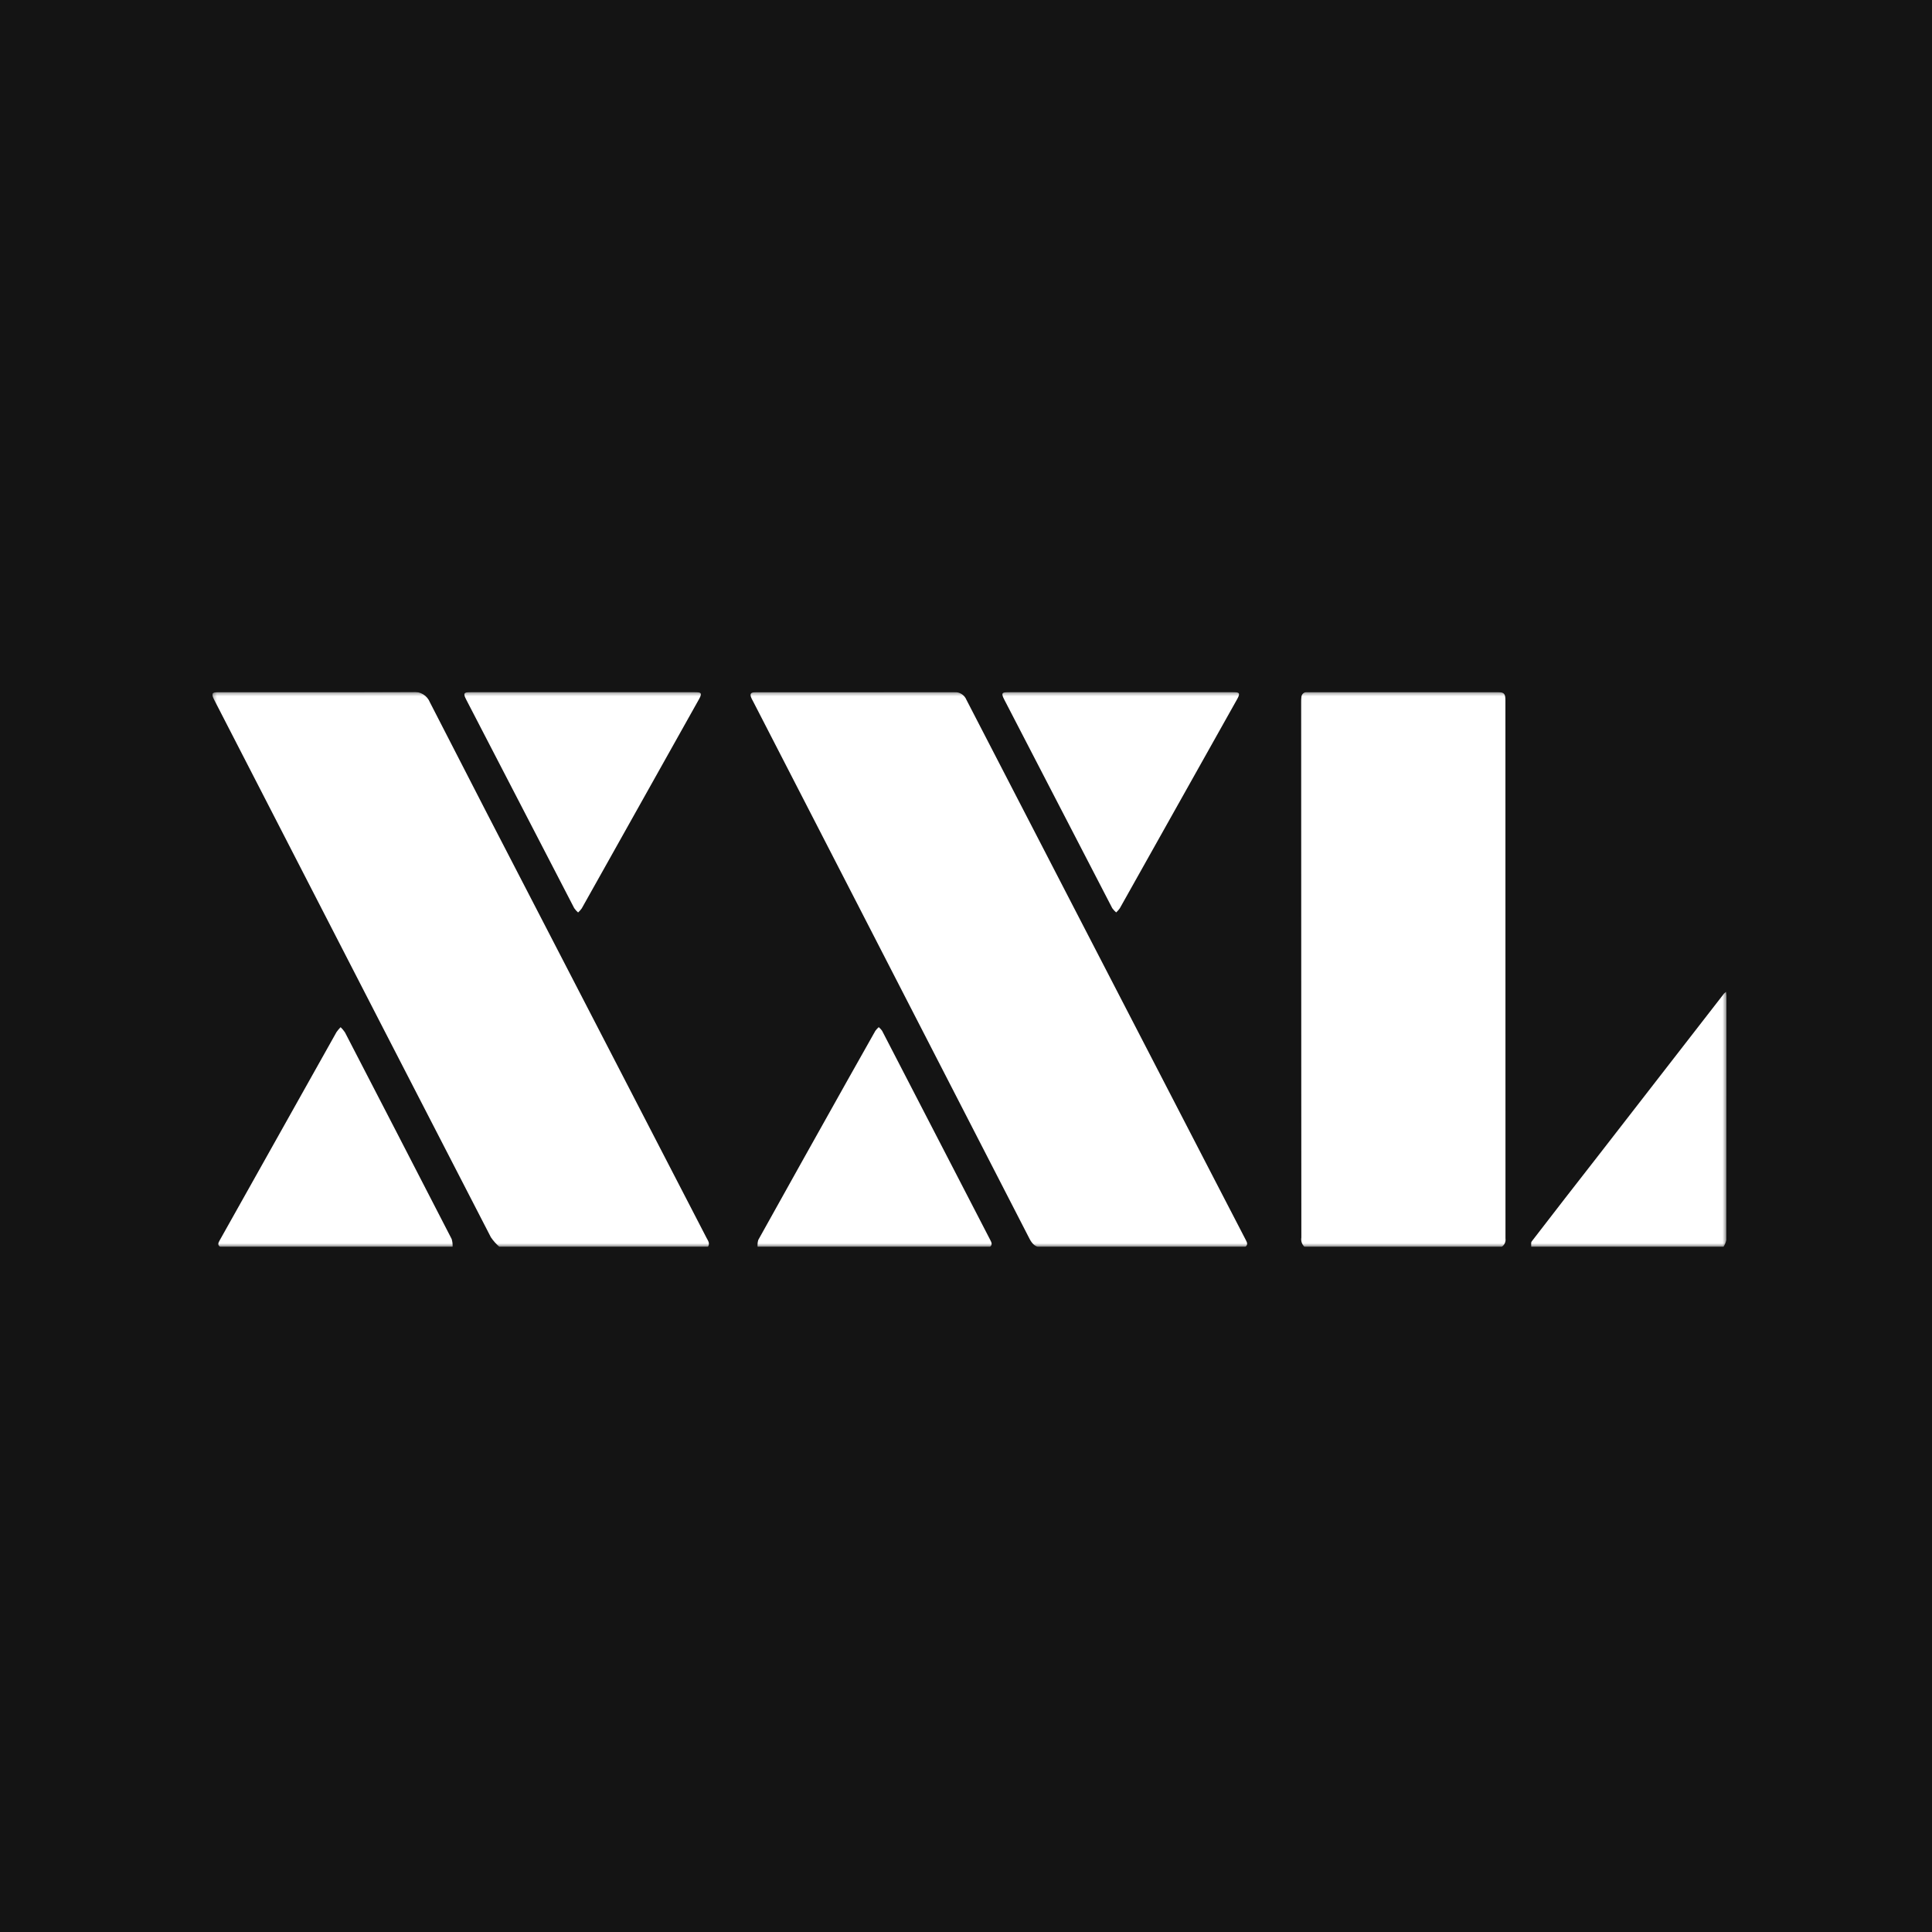 <svg xmlns="http://www.w3.org/2000/svg" width="512" height="512" viewBox="0 0 512 512" fill="none"><rect width="512" height="512" fill="#141414"></rect><g clip-path="url(#clip0_9787_9449)"><mask id="mask0_9787_9449" style="mask-type:luminance" maskUnits="userSpaceOnUse" x="56" y="183" width="402" height="148"><path d="M457.531 183.376H56.283V330.44H457.531V183.376Z" fill="white"></path></mask><g mask="url(#mask0_9787_9449)"><path d="M132.355 330.439C131.498 329.692 130.739 328.839 130.096 327.901C111.138 291.154 92.209 254.391 73.308 217.611C67.798 206.903 62.288 196.195 56.778 185.488C55.901 183.792 56.122 183.417 57.99 183.417C75.136 183.417 92.282 183.45 109.424 183.375C110.374 183.285 111.328 183.505 112.143 184.004C112.957 184.503 113.588 185.252 113.941 186.141C124.111 205.995 134.336 225.822 144.616 245.622C158.815 273.085 173.015 300.547 187.217 328.007C187.611 328.767 188.233 329.509 187.6 330.439H132.355Z" fill="white"></path><path d="M275.03 330.44C273.572 329.954 273.033 328.671 272.398 327.439C257.462 298.381 242.519 269.322 227.571 240.264C218.269 222.19 208.968 204.116 199.667 186.041C199.534 185.78 199.388 185.522 199.25 185.259C198.578 183.872 198.849 183.436 200.387 183.436C217.914 183.436 235.441 183.431 252.969 183.42C253.642 183.395 254.307 183.579 254.871 183.947C255.436 184.314 255.873 184.848 256.124 185.474C265.056 202.773 273.997 220.07 282.947 237.366C295.878 262.372 308.811 287.377 321.745 312.381C324.539 317.783 327.336 323.183 330.137 328.582C330.491 329.263 330.789 329.864 330.021 330.44H275.03Z" fill="white"></path><path d="M345.734 330.442C345.391 330.139 345.132 329.753 344.981 329.321C344.83 328.889 344.793 328.425 344.872 327.974C344.872 314.834 344.865 301.696 344.851 288.558C344.839 254.421 344.829 220.284 344.822 186.147C344.81 185.684 344.829 185.22 344.88 184.758C344.887 184.567 344.933 184.38 345.015 184.207C345.098 184.035 345.214 183.881 345.358 183.755C345.502 183.629 345.67 183.534 345.851 183.476C346.033 183.417 346.225 183.397 346.415 183.415H347.175H396.714C398.589 183.415 398.951 183.766 398.951 185.605C398.951 233.137 398.956 280.668 398.968 328.2C399.034 328.634 398.972 329.079 398.789 329.479C398.607 329.879 398.311 330.216 397.939 330.45L345.734 330.442Z" fill="white"></path><path d="M58.362 330.44C57.567 329.937 57.862 329.343 58.206 328.729C60.282 325.038 62.353 321.345 64.422 317.651C72.669 302.941 80.92 288.232 89.173 273.524C89.496 273.055 89.862 272.617 90.266 272.216C90.701 272.632 91.087 273.095 91.42 273.597C100.87 291.84 110.296 310.094 119.7 328.36C119.9 329.036 119.981 329.742 119.94 330.446L58.362 330.44Z" fill="white"></path><path d="M200.776 330.441C200.714 329.824 200.772 329.2 200.947 328.604C208.808 314.474 216.696 300.358 224.611 286.256C227.053 281.896 229.506 277.542 231.972 273.196C232.235 272.833 232.538 272.501 232.876 272.206C233.213 272.486 233.512 272.81 233.765 273.169C243.324 291.638 252.876 310.111 262.42 328.587C262.768 329.259 263.082 329.839 262.356 330.441H200.776Z" fill="white"></path><path d="M405.79 330.439C405.823 329.951 405.667 329.319 405.915 328.996C411.82 321.325 417.752 313.678 423.711 306.055C430.581 297.209 437.447 288.359 444.309 279.507C448.491 274.116 452.673 268.727 456.856 263.338C457.029 263.162 457.214 262.998 457.41 262.848C457.464 263.363 457.532 263.701 457.532 264.038C457.532 285.572 457.518 307.106 457.489 328.639C457.349 329.285 457.09 329.9 456.726 330.452L405.79 330.439Z" fill="white"></path><path d="M296.998 183.411C306.919 183.411 316.838 183.411 326.757 183.411C328.538 183.411 328.723 183.741 327.838 185.321C317.486 203.787 307.126 222.25 296.759 240.71C296.478 241.107 296.156 241.473 295.799 241.801C295.404 241.472 295.054 241.093 294.758 240.673C285.218 222.279 275.69 203.876 266.175 185.465C265.253 183.682 265.432 183.411 267.481 183.411H296.988" fill="white"></path><path d="M154.403 183.411H184.041C185.932 183.411 186.123 183.718 185.217 185.342C177.15 199.743 169.081 214.143 161.008 228.542C158.73 232.606 156.464 236.675 154.167 240.736C153.885 241.13 153.561 241.493 153.201 241.818C152.812 241.48 152.467 241.095 152.175 240.671C142.618 222.249 133.074 203.821 123.542 185.386C122.697 183.759 122.905 183.411 124.762 183.411H154.403Z" fill="white"></path></g></g><defs><clipPath id="clip0_9787_9449"><rect width="401.248" height="147.064" fill="white" transform="translate(56.283 183.376)"></rect></clipPath></defs></svg>